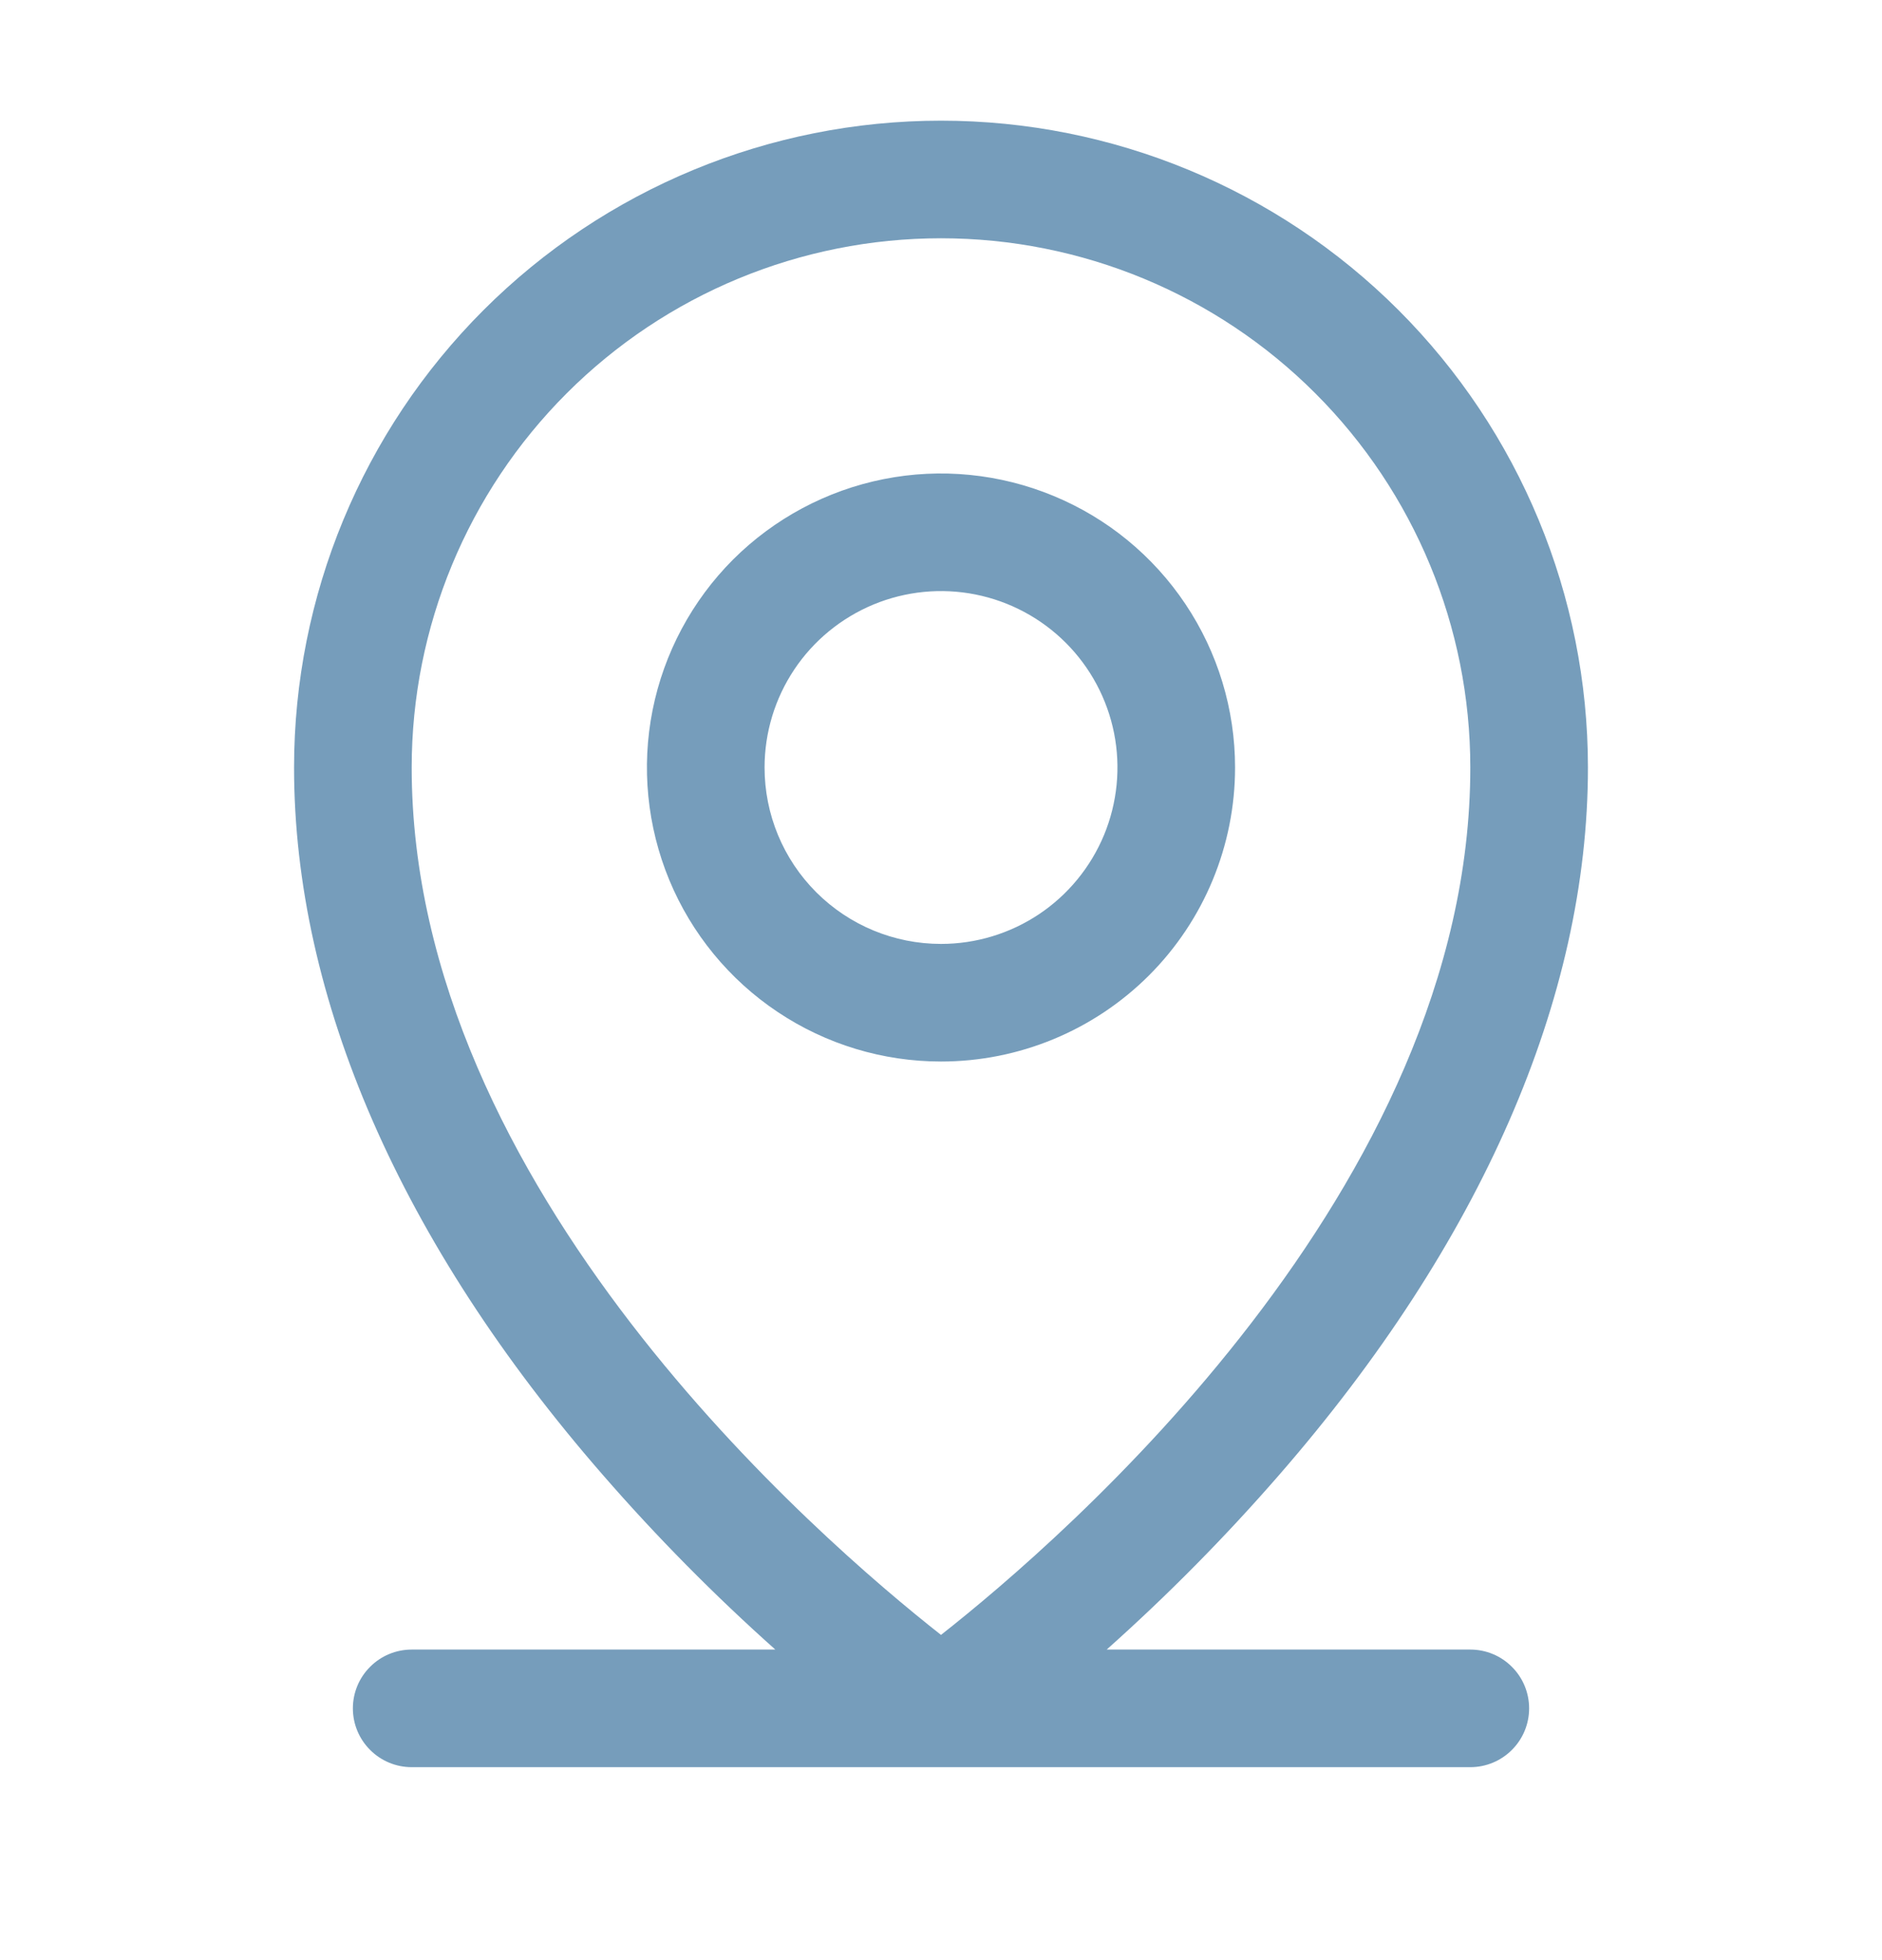 <svg width="24" height="25" viewBox="0 0 24 25" fill="none" xmlns="http://www.w3.org/2000/svg">
<g id="Frame">
<path id="Vector" d="M18.75 21.039H14.113C14.892 20.344 15.627 19.6 16.312 18.812C18.886 15.853 20.25 12.733 20.25 9.789C20.25 7.601 19.381 5.503 17.834 3.955C16.287 2.408 14.188 1.539 12 1.539C9.812 1.539 7.714 2.408 6.166 3.955C4.619 5.503 3.75 7.601 3.75 9.789C3.75 12.733 5.11 15.853 7.688 18.812C8.373 19.6 9.108 20.344 9.887 21.039H5.25C5.051 21.039 4.86 21.118 4.72 21.259C4.579 21.399 4.5 21.59 4.5 21.789C4.5 21.988 4.579 22.179 4.72 22.319C4.86 22.46 5.051 22.539 5.25 22.539H18.75C18.949 22.539 19.14 22.46 19.28 22.319C19.421 22.179 19.5 21.988 19.5 21.789C19.5 21.59 19.421 21.399 19.28 21.259C19.14 21.118 18.949 21.039 18.75 21.039ZM5.25 9.789C5.25 7.999 5.961 6.282 7.227 5.016C8.493 3.75 10.21 3.039 12 3.039C13.79 3.039 15.507 3.75 16.773 5.016C18.039 6.282 18.75 7.999 18.75 9.789C18.75 15.154 13.55 19.633 12 20.852C10.45 19.633 5.25 15.154 5.25 9.789ZM15.75 9.789C15.75 9.047 15.53 8.322 15.118 7.706C14.706 7.089 14.12 6.608 13.435 6.325C12.75 6.041 11.996 5.966 11.268 6.111C10.541 6.256 9.873 6.613 9.348 7.137C8.824 7.662 8.467 8.33 8.322 9.057C8.177 9.785 8.252 10.539 8.535 11.224C8.819 11.909 9.3 12.495 9.917 12.907C10.533 13.319 11.258 13.539 12 13.539C12.995 13.539 13.948 13.144 14.652 12.441C15.355 11.738 15.75 10.784 15.75 9.789ZM9.75 9.789C9.75 9.344 9.882 8.909 10.129 8.539C10.376 8.169 10.728 7.881 11.139 7.71C11.55 7.54 12.002 7.495 12.439 7.582C12.875 7.669 13.276 7.883 13.591 8.198C13.906 8.513 14.12 8.914 14.207 9.35C14.294 9.787 14.249 10.239 14.079 10.65C13.908 11.061 13.62 11.413 13.25 11.66C12.88 11.907 12.445 12.039 12 12.039C11.403 12.039 10.831 11.802 10.409 11.38C9.987 10.958 9.75 10.386 9.75 9.789Z" fill="#769DBB"/>
</g>
</svg>
